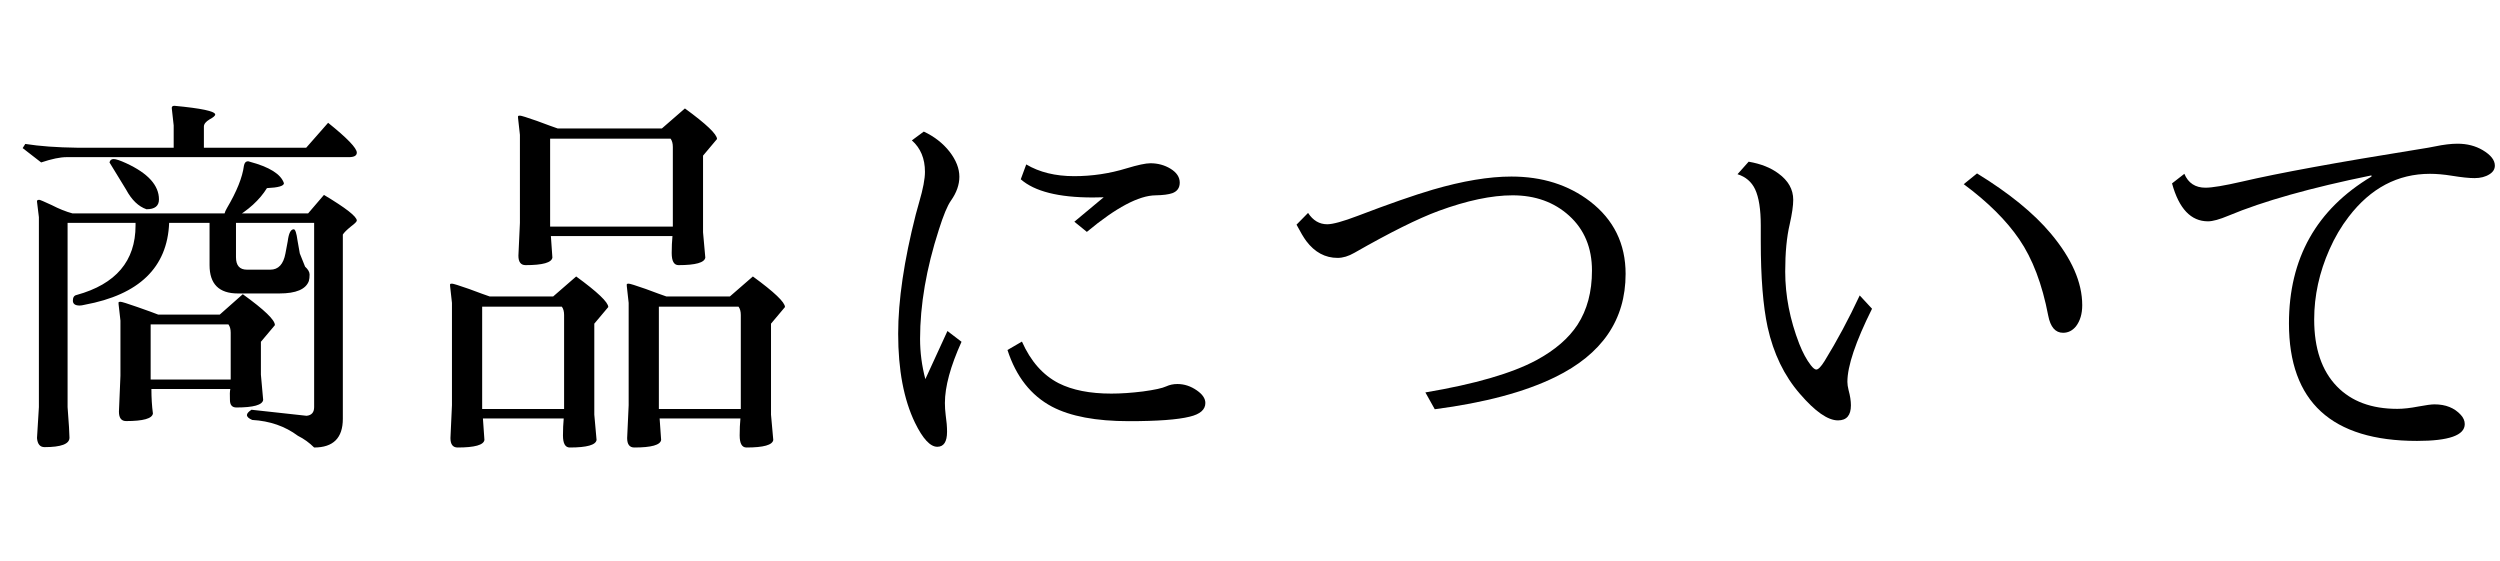 <svg width="437" height="98" viewBox="0 0 437 98" fill="none" xmlns="http://www.w3.org/2000/svg">
<path d="M165.613 57.863L168.074 59.743C166.137 64.027 165.169 67.593 165.169 70.441C165.169 71.125 165.215 71.831 165.306 72.561C165.465 73.632 165.545 74.6 165.545 75.466C165.545 77.22 164.975 78.098 163.836 78.098C162.605 78.098 161.307 76.696 159.939 73.894C157.98 69.838 157 64.654 157 58.342C157 52.508 158.025 45.559 160.076 37.492C160.213 36.968 160.418 36.228 160.691 35.27C161.352 33.015 161.683 31.271 161.683 30.041C161.683 27.717 160.919 25.883 159.393 24.538L161.478 23C163.323 23.866 164.827 25.039 165.989 26.52C167.129 28.002 167.698 29.46 167.698 30.895C167.698 32.285 167.208 33.675 166.229 35.066C165.613 35.931 164.907 37.629 164.109 40.158C161.922 46.926 160.828 53.283 160.828 59.23C160.828 61.6 161.136 63.947 161.751 66.272L165.613 57.863ZM187.796 38.757L192.923 34.484C192.057 34.507 191.419 34.519 191.008 34.519C185.038 34.519 180.846 33.459 178.43 31.34L179.387 28.742C181.689 30.109 184.48 30.793 187.761 30.793C190.906 30.793 193.959 30.337 196.922 29.426C198.881 28.833 200.271 28.537 201.091 28.537C202.39 28.537 203.564 28.856 204.612 29.494C205.683 30.155 206.218 30.964 206.218 31.921C206.218 32.832 205.786 33.448 204.92 33.767C204.259 33.995 203.29 34.12 202.014 34.143C199.075 34.165 195.064 36.296 189.983 40.534L187.796 38.757ZM178.635 59.709C180.162 63.15 182.304 65.576 185.061 66.989C187.454 68.197 190.519 68.801 194.256 68.801C195.942 68.801 197.787 68.675 199.793 68.425C201.821 68.151 203.176 67.855 203.86 67.536C204.453 67.263 205.102 67.126 205.808 67.126C207.016 67.126 208.155 67.502 209.226 68.254C210.206 68.938 210.696 69.667 210.696 70.441C210.696 71.603 209.785 72.401 207.962 72.834C205.865 73.358 202.322 73.62 197.332 73.62C191.59 73.62 187.112 72.777 183.899 71.091C180.208 69.131 177.61 65.827 176.106 61.179L178.635 59.709Z" fill="black"/>
<path d="M228.649 37.219C229.514 38.54 230.631 39.201 231.998 39.201C232.978 39.201 234.755 38.711 237.33 37.731C242.753 35.658 247.128 34.131 250.455 33.151C255.696 31.625 260.276 30.861 264.195 30.861C269.573 30.861 274.153 32.308 277.936 35.202C282.083 38.392 284.156 42.619 284.156 47.883C284.156 55.904 280.043 61.919 271.817 65.93C266.508 68.527 259.501 70.396 250.797 71.535L249.156 68.596C257.815 67.137 264.287 65.257 268.57 62.956C271.806 61.202 274.199 59.139 275.748 56.77C277.434 54.172 278.277 51.016 278.277 47.302C278.277 43.314 276.944 40.113 274.278 37.697C271.658 35.328 268.365 34.143 264.4 34.143C260.732 34.143 256.414 35.054 251.446 36.877C247.869 38.199 242.97 40.637 236.749 44.191C235.724 44.784 234.744 45.08 233.81 45.08C231.645 45.08 229.822 44.1 228.341 42.141C227.885 41.525 227.316 40.568 226.632 39.27L228.649 37.219Z" fill="black"/>
<path d="M327.231 53.967C324.36 59.732 322.924 63.993 322.924 66.75C322.924 67.16 322.993 67.639 323.129 68.186C323.403 69.188 323.54 70.077 323.54 70.852C323.54 72.606 322.788 73.483 321.284 73.483C319.506 73.483 317.285 71.934 314.619 68.835C311.884 65.691 310.004 61.805 308.979 57.18C308.181 53.488 307.783 48.487 307.783 42.175V39.406C307.783 36.603 307.452 34.496 306.791 33.083C306.176 31.784 305.151 30.907 303.715 30.451L305.664 28.264C307.783 28.628 309.514 29.312 310.859 30.314C312.591 31.568 313.457 33.106 313.457 34.929C313.457 35.954 313.251 37.378 312.841 39.201C312.317 41.411 312.055 44.169 312.055 47.473C312.055 51.665 312.875 55.881 314.516 60.119C315.131 61.669 315.804 62.91 316.533 63.845C316.92 64.346 317.239 64.597 317.49 64.597C317.832 64.597 318.31 64.107 318.925 63.127C321.113 59.572 323.164 55.744 325.078 51.643L327.231 53.967ZM345.585 30.314C351.191 33.755 355.486 37.253 358.471 40.808C362.14 45.183 363.974 49.364 363.974 53.352C363.974 54.855 363.61 56.086 362.88 57.043C362.265 57.795 361.513 58.171 360.624 58.171C359.28 58.171 358.414 57.168 358.027 55.163C356.979 49.672 355.292 45.228 352.968 41.833C350.712 38.529 347.477 35.316 343.261 32.194L345.585 30.314Z" fill="black"/>
<path d="M381.824 30.383C382.508 32.001 383.738 32.81 385.516 32.81C386.678 32.81 388.797 32.456 391.873 31.75C398.321 30.246 408.587 28.366 422.669 26.11C423.99 25.905 424.97 25.734 425.608 25.598C427.135 25.279 428.457 25.119 429.573 25.119C431.237 25.119 432.706 25.495 433.982 26.247C435.395 27.09 436.101 27.99 436.101 28.947C436.101 29.562 435.794 30.064 435.179 30.451C434.472 30.907 433.595 31.135 432.547 31.135C431.613 31.135 430.302 30.998 428.616 30.725C427.203 30.497 425.916 30.383 424.754 30.383C419.126 30.383 414.397 32.878 410.569 37.868C409.248 39.577 408.12 41.491 407.185 43.61C405.408 47.621 404.519 51.7 404.519 55.847C404.519 60.905 405.841 64.802 408.484 67.536C411.014 70.157 414.534 71.467 419.046 71.467C420.094 71.467 421.324 71.33 422.737 71.057C424.082 70.806 425.016 70.681 425.54 70.681C427.5 70.681 429.038 71.296 430.154 72.526C430.61 73.028 430.838 73.563 430.838 74.133C430.838 76.093 428.058 77.072 422.498 77.072C407.573 77.072 400.11 70.225 400.11 56.53C400.11 45.16 404.918 36.603 414.534 30.861V30.656C403.916 32.821 395.587 35.168 389.549 37.697C387.976 38.358 386.78 38.688 385.96 38.688C382.975 38.688 380.878 36.478 379.671 32.058L381.824 30.383Z" fill="black"/>
<path d="M60.984 27.47H11.616C10.516 27.47 9.042 27.778 7.194 28.394L3.96 25.886L4.422 25.16C6.93 25.556 9.944 25.776 13.464 25.82H30.36V21.926L30.03 18.956C29.986 18.648 30.14 18.494 30.492 18.494C35.2 18.934 37.576 19.44 37.62 20.012C37.62 20.232 37.29 20.518 36.63 20.87C35.97 21.266 35.64 21.684 35.64 22.124V25.82H53.526L57.354 21.464C60.698 24.148 62.37 25.886 62.37 26.678C62.37 27.206 61.908 27.47 60.984 27.47ZM22.044 33.146L19.14 28.394C19.228 27.998 19.47 27.8 19.866 27.8C20.262 27.8 20.988 28.042 22.044 28.526C25.872 30.286 27.786 32.398 27.786 34.862C27.786 36.006 27.06 36.578 25.608 36.578C24.2 36.094 23.012 34.95 22.044 33.146ZM40.722 38.294C39.93 38.558 39.446 38.492 39.27 38.096C39.094 37.7 39.226 37.128 39.666 36.38C41.382 33.476 42.372 31.012 42.636 28.988C42.724 28.46 42.966 28.196 43.362 28.196C43.45 28.196 43.538 28.218 43.626 28.262C47.102 29.186 49.104 30.44 49.632 32.024C49.632 32.508 48.642 32.794 46.662 32.882C45.386 34.95 43.406 36.754 40.722 38.294ZM41.316 71.228C40.568 71.228 40.194 70.788 40.194 69.908C40.15 69.028 40.172 68.39 40.26 67.994H26.466C26.466 69.534 26.554 70.964 26.73 72.284C26.598 73.164 25.036 73.604 22.044 73.604C21.208 73.604 20.79 73.054 20.79 71.954L21.054 65.684V56.048L20.724 53.144V52.88C20.724 52.792 20.834 52.748 21.054 52.748C21.274 52.748 22.264 53.056 24.024 53.672C25.784 54.288 26.994 54.728 27.654 54.992H38.412L42.438 51.428C46.222 54.156 48.092 55.96 48.048 56.84L45.606 59.744V65.486L46.002 69.908C45.87 70.788 44.308 71.228 41.316 71.228ZM39.93 56.708H26.334V66.344H40.326V58.16C40.326 57.544 40.194 57.06 39.93 56.708ZM12.672 37.304H53.856L56.628 34.07C60.456 36.358 62.37 37.854 62.37 38.558C62.37 38.734 62.018 39.086 61.314 39.614C60.61 40.186 60.148 40.648 59.928 41V73.208C59.928 76.552 58.256 78.224 54.912 78.224C54.076 77.388 53.13 76.706 52.074 76.178C49.83 74.506 47.168 73.582 44.088 73.406C43.472 73.142 43.164 72.856 43.164 72.548C43.164 72.284 43.428 71.976 43.956 71.624L53.592 72.68C54.472 72.592 54.912 72.086 54.912 71.162V38.954H41.25V44.96C41.25 46.412 41.888 47.138 43.164 47.138H47.256C48.664 47.138 49.544 46.192 49.896 44.3L50.292 42.188C50.468 40.78 50.82 40.076 51.348 40.076C51.612 40.076 51.832 40.736 52.008 42.056L52.404 44.3L53.328 46.61C53.856 47.094 54.12 47.556 54.12 47.996C54.12 48.436 54.076 48.81 53.988 49.118C53.46 50.57 51.744 51.296 48.84 51.296H41.58C38.28 51.296 36.63 49.646 36.63 46.346V38.954H29.568C29.26 46.742 24.332 51.516 14.784 53.276C14.432 53.364 14.146 53.408 13.926 53.408C13.134 53.408 12.738 53.122 12.738 52.55C12.738 51.978 12.958 51.648 13.398 51.56C20.262 49.668 23.694 45.62 23.694 39.416C23.694 39.284 23.694 39.13 23.694 38.954H11.814V71.162C12.034 74.022 12.144 75.804 12.144 76.508C12.144 77.608 10.692 78.158 7.788 78.158C6.996 78.158 6.556 77.63 6.468 76.574L6.798 71.162V37.964L6.468 35.258C6.424 35.038 6.556 34.928 6.864 34.928C6.996 34.928 7.722 35.236 9.042 35.852C10.318 36.512 11.528 36.996 12.672 37.304ZM117.612 39.614V25.688C117.612 25.072 117.48 24.588 117.216 24.236H96.162V39.614H117.612ZM118.602 46.346C117.81 46.346 117.414 45.642 117.414 44.234C117.414 43.178 117.458 42.188 117.546 41.264H96.294C96.382 42.496 96.47 43.75 96.558 45.026C96.426 45.906 94.864 46.346 91.872 46.346C91.036 46.346 90.618 45.796 90.618 44.696L90.882 38.954V23.576L90.552 20.606C90.552 20.562 90.552 20.474 90.552 20.342C90.552 20.254 90.662 20.21 90.882 20.21C91.102 20.21 92.092 20.518 93.852 21.134C95.612 21.794 96.822 22.234 97.482 22.454H115.698L119.724 18.956C123.464 21.684 125.334 23.466 125.334 24.302L122.892 27.206V40.604L123.288 45.026C123.156 45.906 121.594 46.346 118.602 46.346ZM129.492 71.492V55.058C129.492 54.442 129.36 53.958 129.096 53.606H115.17V71.492H129.492ZM130.482 78.224C129.69 78.224 129.294 77.52 129.294 76.112C129.294 75.056 129.338 74.066 129.426 73.142H115.302C115.39 74.374 115.478 75.628 115.566 76.904C115.434 77.784 113.872 78.224 110.88 78.224C110.044 78.224 109.626 77.674 109.626 76.574L109.89 70.832V52.946L109.56 49.976C109.56 49.932 109.56 49.844 109.56 49.712C109.56 49.624 109.67 49.58 109.89 49.58C110.11 49.58 111.1 49.888 112.86 50.504C114.62 51.164 115.83 51.604 116.49 51.824H127.578L131.604 48.326C135.344 51.054 137.214 52.836 137.214 53.672L134.772 56.576V72.482L135.168 76.904C135.036 77.784 133.474 78.224 130.482 78.224ZM98.604 71.492V55.058C98.604 54.442 98.472 53.958 98.208 53.606H84.282V71.492H98.604ZM99.594 78.224C98.802 78.224 98.406 77.52 98.406 76.112C98.406 75.056 98.45 74.066 98.538 73.142H84.414C84.502 74.374 84.59 75.628 84.678 76.904C84.546 77.784 82.984 78.224 79.992 78.224C79.156 78.224 78.738 77.674 78.738 76.574L79.002 70.832V52.946L78.672 49.976C78.672 49.932 78.672 49.844 78.672 49.712C78.672 49.624 78.782 49.58 79.002 49.58C79.222 49.58 80.212 49.888 81.972 50.504C83.732 51.164 84.942 51.604 85.602 51.824H96.69L100.716 48.326C104.456 51.054 106.326 52.836 106.326 53.672L103.884 56.576V72.482L104.28 76.904C104.148 77.784 102.586 78.224 99.594 78.224Z" fill="black"/>
</svg>

